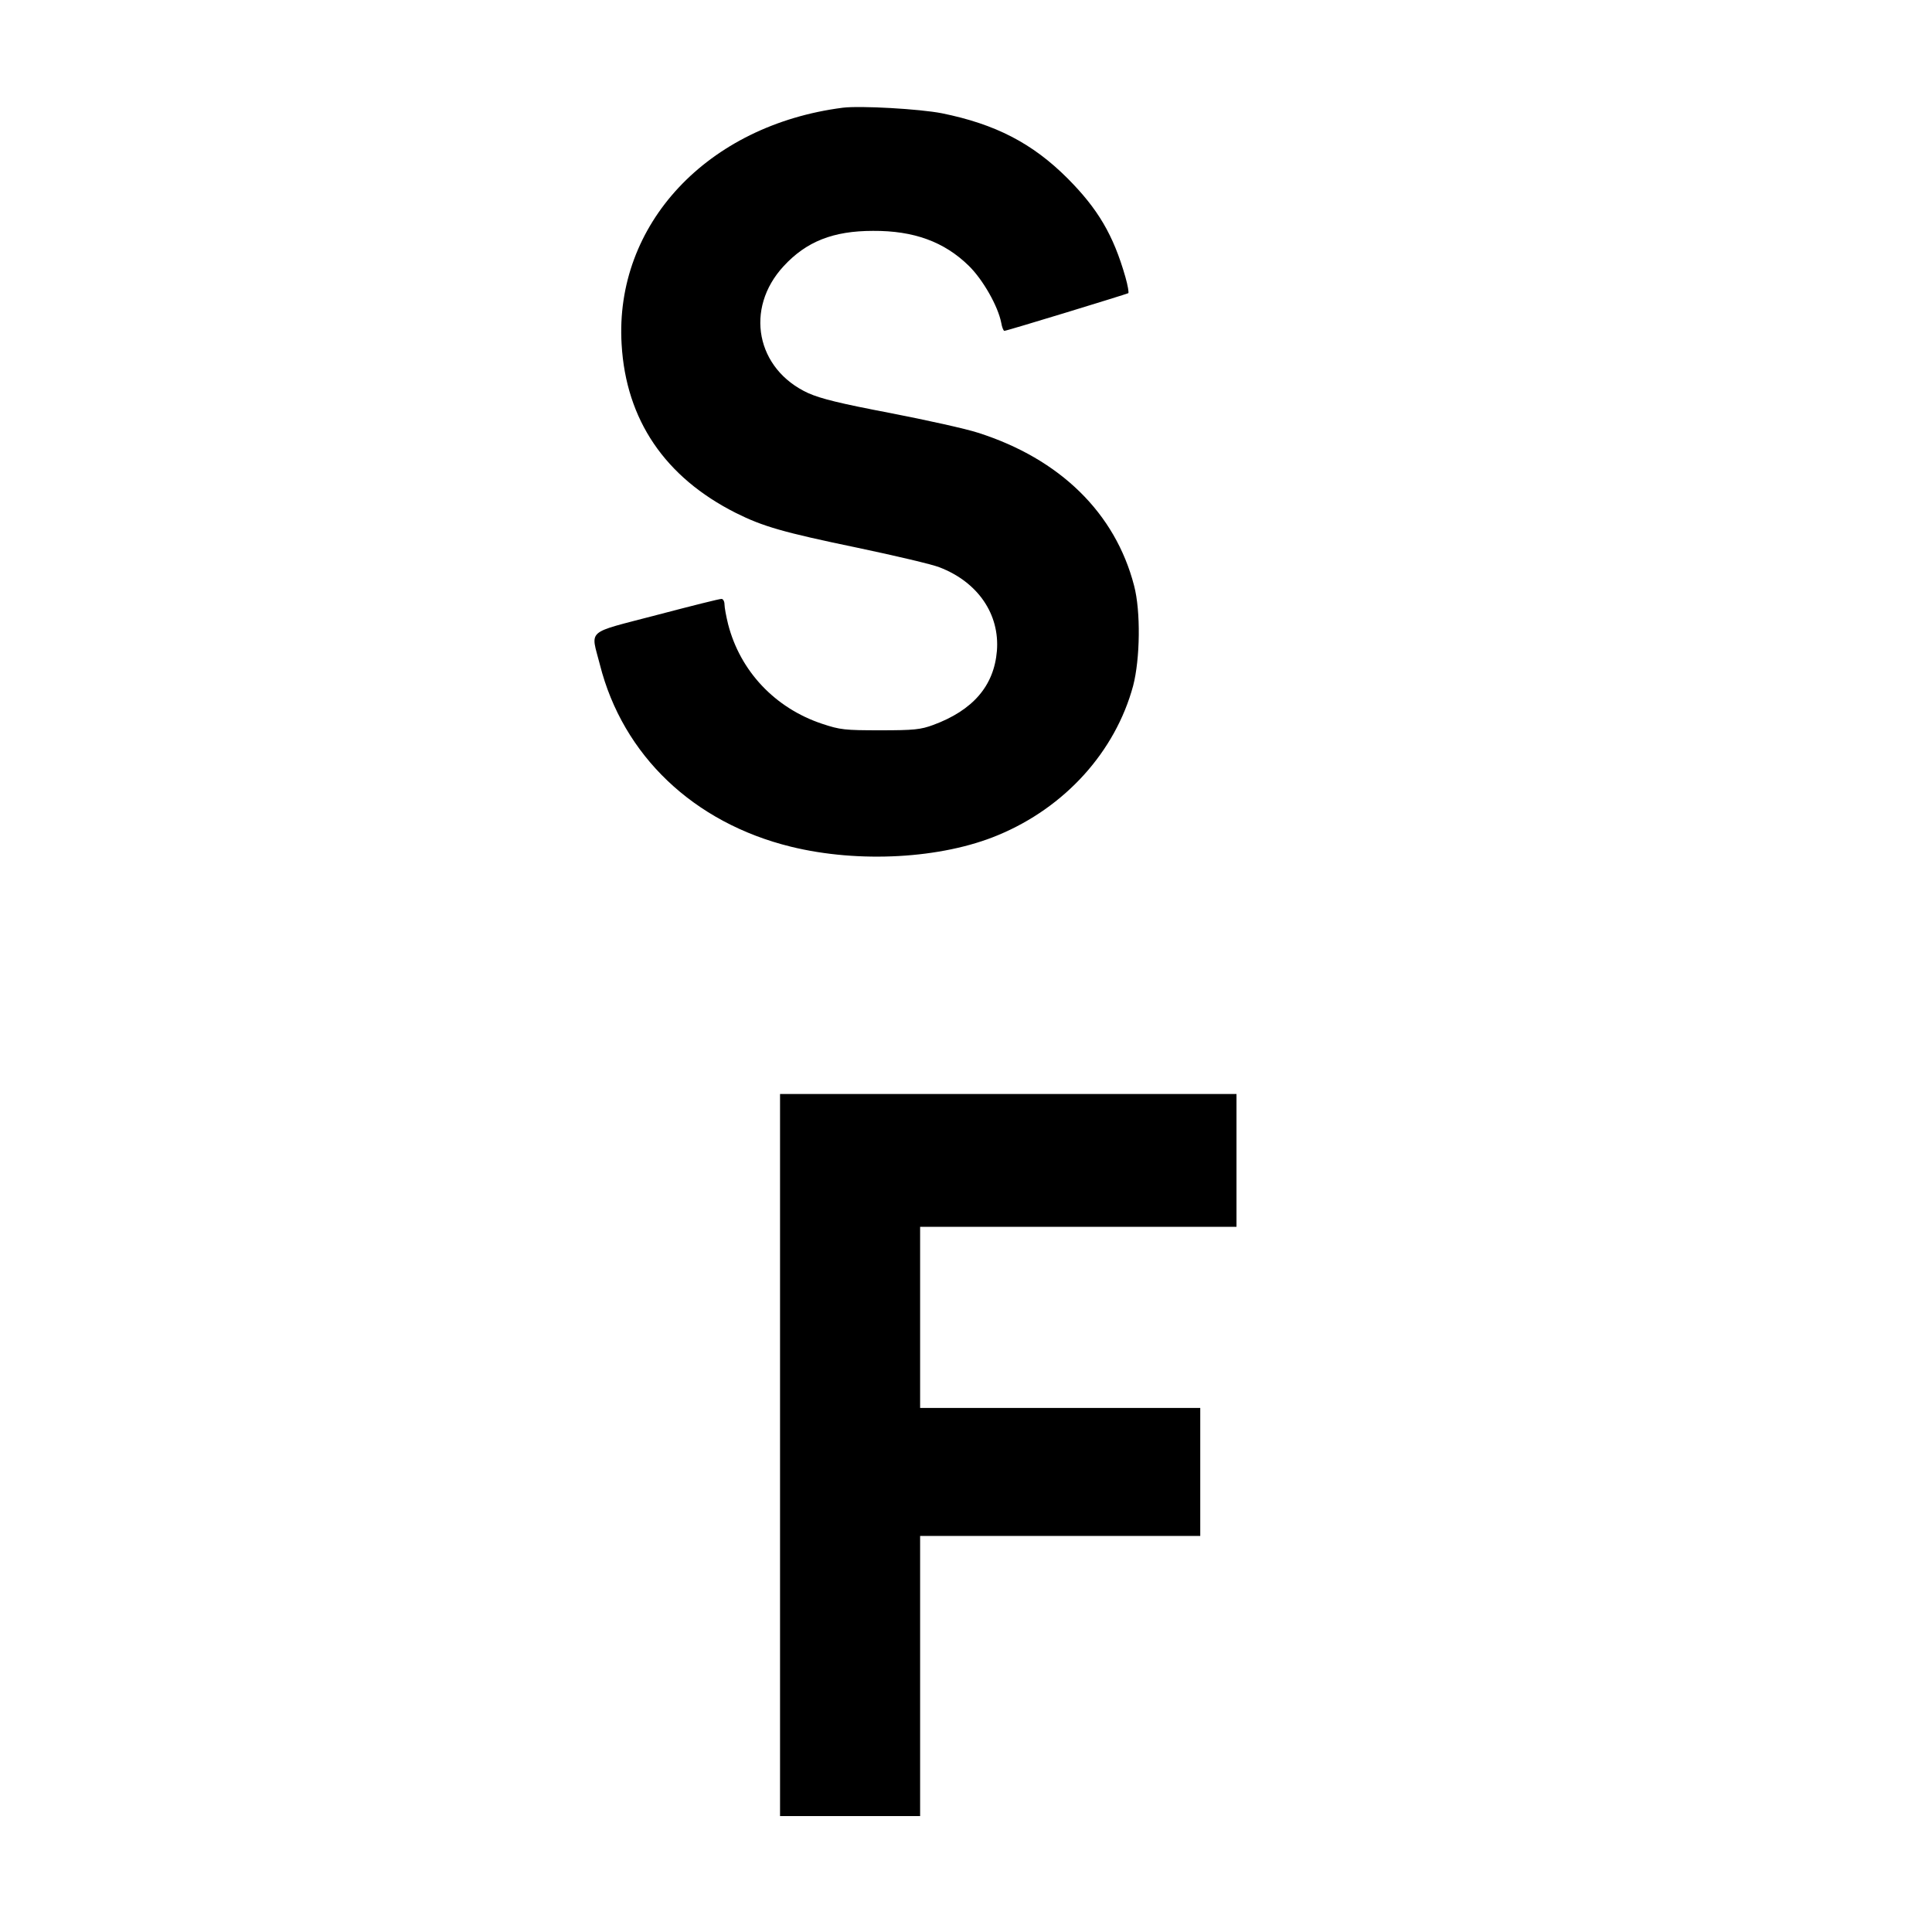 <?xml version="1.0" standalone="no"?>
<!DOCTYPE svg PUBLIC "-//W3C//DTD SVG 20010904//EN"
 "http://www.w3.org/TR/2001/REC-SVG-20010904/DTD/svg10.dtd">
<svg version="1.0" xmlns="http://www.w3.org/2000/svg"
 width="800pt" height="800pt" viewBox="0 0 800 800"
 preserveAspectRatio="xMidYMid meet">
<g transform="translate(0,800) scale(0.1,-0.1)"
fill="#000000" stroke="none">
<path d="M3490 7554 c-561 -72 -946 -483 -916 -980 18 -312 179 -550 473 -698
112 -56 195 -80 503 -144 157 -33 310 -69 340 -81 159 -61 250 -194 238 -346
-12 -145 -99 -246 -264 -307 -52 -19 -79 -22 -219 -22 -147 0 -166 2 -241 27
-195 65 -339 218 -389 412 -8 32 -15 70 -15 82 0 13 -6 23 -12 23 -7 1 -129
-30 -270 -67 -297 -78 -272 -56 -234 -205 95 -376 388 -655 791 -754 281 -69
624 -50 858 48 277 115 485 345 559 618 29 111 32 309 4 415 -78 301 -307 525
-646 633 -52 17 -216 53 -365 82 -205 39 -286 59 -338 82 -216 99 -265 350
-102 526 94 102 205 146 370 146 169 1 295 -45 397 -145 59 -58 121 -168 134
-236 3 -18 9 -33 13 -33 10 0 503 151 513 156 3 2 -2 32 -12 67 -50 175 -114
282 -239 408 -146 146 -299 225 -521 270 -92 18 -337 32 -410 23z"/>
<path d="M3230 1975 l0 -1495 290 0 290 0 0 580 0 580 580 0 580 0 0 265 0
265 -580 0 -580 0 0 375 0 375 655 0 655 0 0 275 0 275 -945 0 -945 0 0 -1495z"/>
</g>
</svg>
